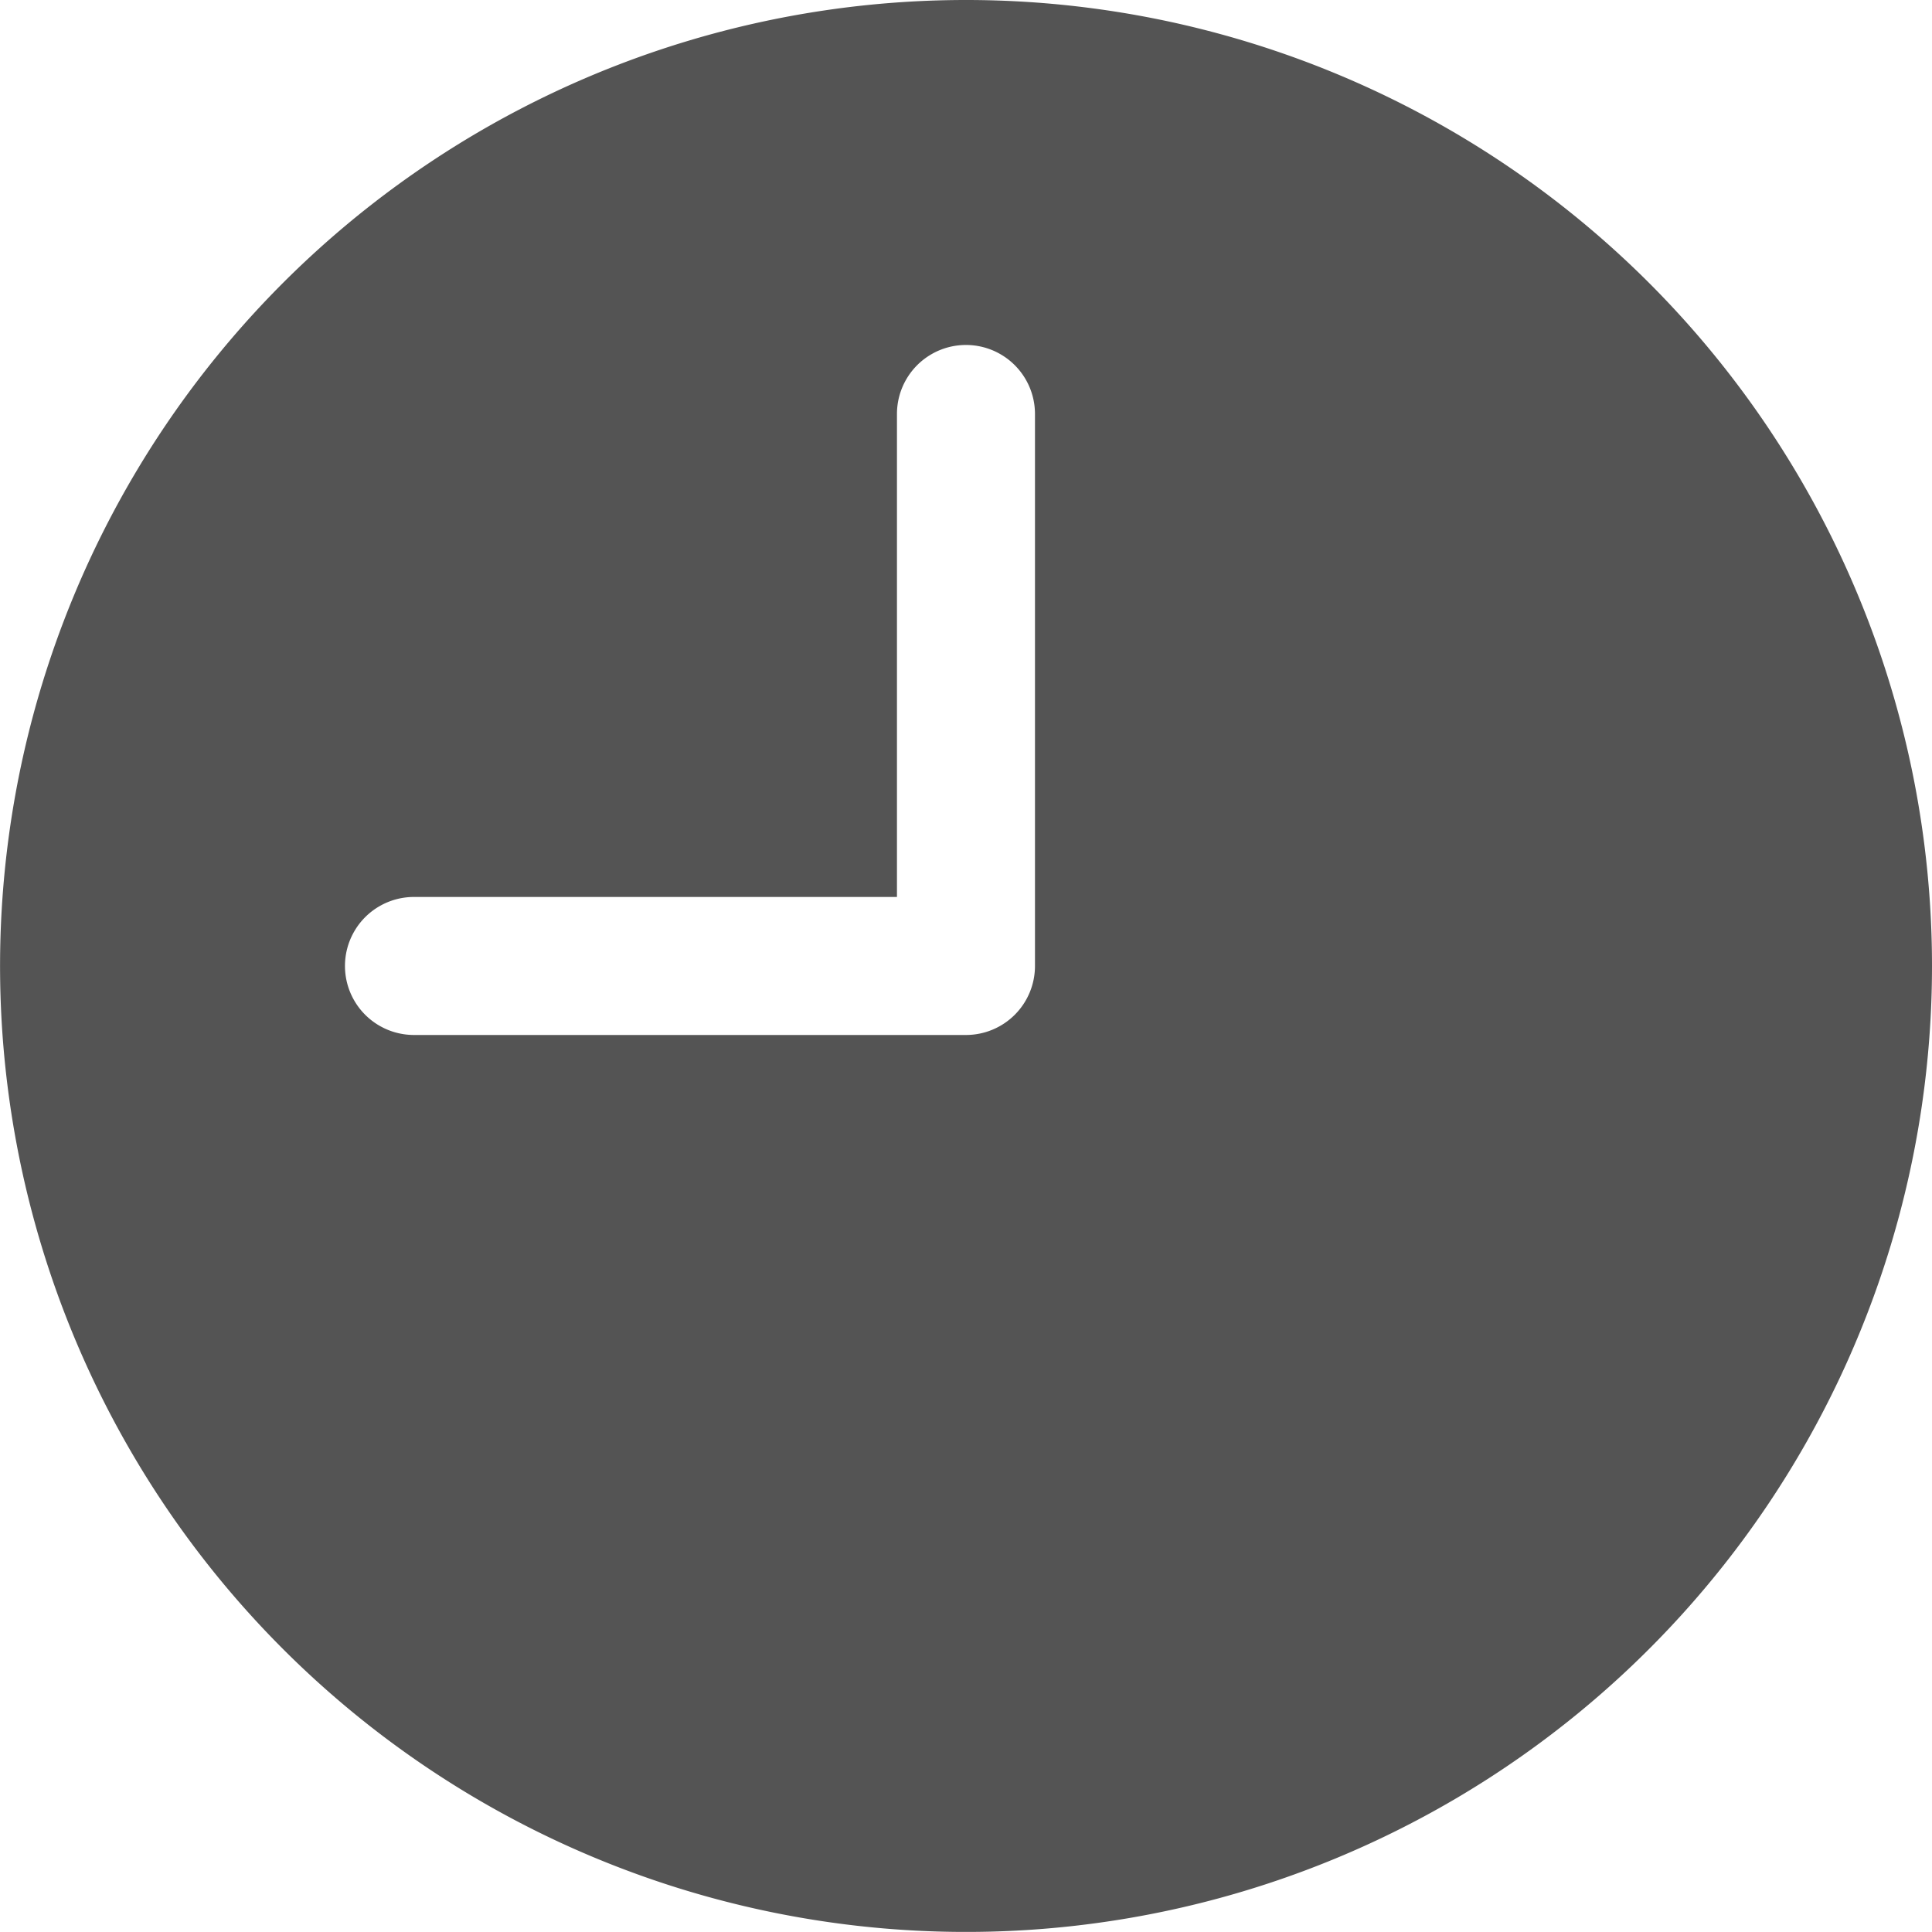 <svg xmlns="http://www.w3.org/2000/svg" id="_860755" width="30.545" height="30.545" data-name="860755" viewBox="0 0 30.545 30.545">
    <g id="Group_5" data-name="Group 5">
        <path id="Path_20" fill="#545454" d="M15.272 0a15.272 15.272 0 1 0 15.273 15.272A15.272 15.272 0 0 0 15.272 0zm1.091 15.272a1.091 1.091 0 0 1-1.091 1.091H6.545a1.091 1.091 0 1 1 0-2.182h7.636V6.545a1.091 1.091 0 1 1 2.182 0z" data-name="Path 20"/>
    </g>
</svg>
